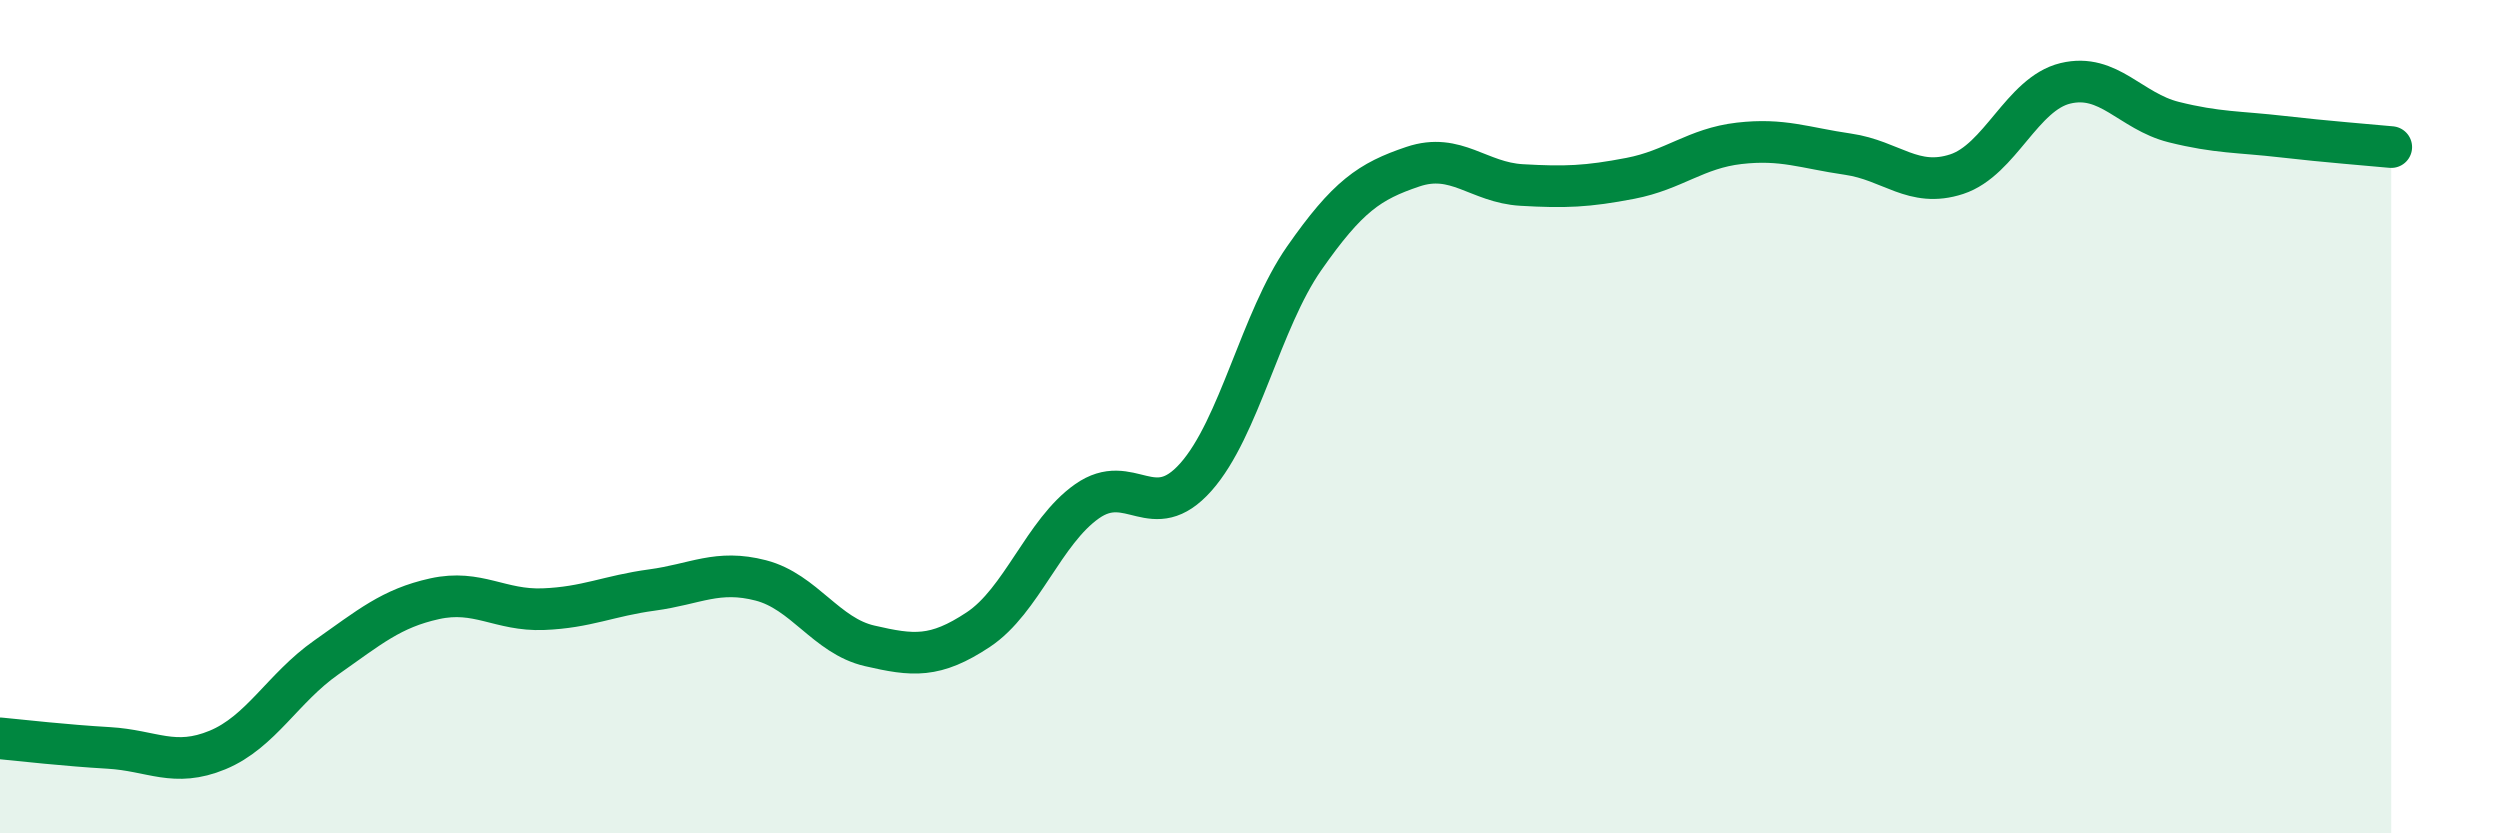 
    <svg width="60" height="20" viewBox="0 0 60 20" xmlns="http://www.w3.org/2000/svg">
      <path
        d="M 0,17.72 C 0.52,17.77 1.57,17.89 2.61,17.95 C 3.65,18.01 4.18,18.43 5.22,18 C 6.26,17.57 6.79,16.51 7.83,15.78 C 8.87,15.05 9.39,14.6 10.43,14.37 C 11.47,14.14 12,14.66 13.04,14.62 C 14.08,14.58 14.61,14.3 15.65,14.16 C 16.69,14.02 17.22,13.66 18.26,13.93 C 19.3,14.2 19.83,15.26 20.87,15.5 C 21.91,15.74 22.44,15.8 23.48,15.11 C 24.52,14.42 25.05,12.76 26.09,12.03 C 27.13,11.3 27.66,12.62 28.7,11.45 C 29.74,10.28 30.26,7.69 31.3,6.2 C 32.34,4.71 32.87,4.35 33.91,4 C 34.95,3.65 35.48,4.38 36.52,4.44 C 37.56,4.5 38.09,4.48 39.13,4.28 C 40.17,4.08 40.7,3.56 41.74,3.44 C 42.78,3.32 43.31,3.55 44.35,3.7 C 45.39,3.85 45.92,4.52 46.96,4.18 C 48,3.84 48.53,2.25 49.57,2 C 50.61,1.75 51.13,2.67 52.17,2.93 C 53.21,3.19 53.74,3.16 54.78,3.28 C 55.82,3.4 56.87,3.48 57.39,3.53L57.39 20L0 20Z"
        fill="#008740"
        opacity="0.1"
        stroke-linecap="round"
        stroke-linejoin="round"
      />
      <path
        d="M 0,17.72 C 0.52,17.77 1.57,17.89 2.61,17.95 C 3.65,18.01 4.18,18.43 5.22,18 C 6.26,17.57 6.79,16.51 7.83,15.78 C 8.87,15.05 9.39,14.6 10.43,14.37 C 11.47,14.14 12,14.66 13.04,14.62 C 14.08,14.58 14.61,14.3 15.65,14.16 C 16.69,14.02 17.22,13.66 18.26,13.93 C 19.3,14.2 19.83,15.26 20.87,15.5 C 21.91,15.74 22.44,15.8 23.48,15.11 C 24.52,14.42 25.05,12.76 26.09,12.03 C 27.13,11.3 27.66,12.62 28.7,11.45 C 29.74,10.28 30.26,7.69 31.3,6.2 C 32.34,4.71 32.87,4.35 33.91,4 C 34.95,3.65 35.48,4.38 36.52,4.44 C 37.56,4.5 38.09,4.48 39.13,4.28 C 40.17,4.08 40.7,3.56 41.74,3.44 C 42.78,3.32 43.31,3.55 44.35,3.7 C 45.39,3.85 45.92,4.52 46.96,4.18 C 48,3.84 48.53,2.25 49.57,2 C 50.61,1.75 51.13,2.67 52.17,2.93 C 53.21,3.19 53.74,3.16 54.78,3.28 C 55.82,3.4 56.87,3.48 57.39,3.53"
        stroke="#008740"
        stroke-width="1"
        fill="none"
        stroke-linecap="round"
        stroke-linejoin="round"
      />
    </svg>
  
